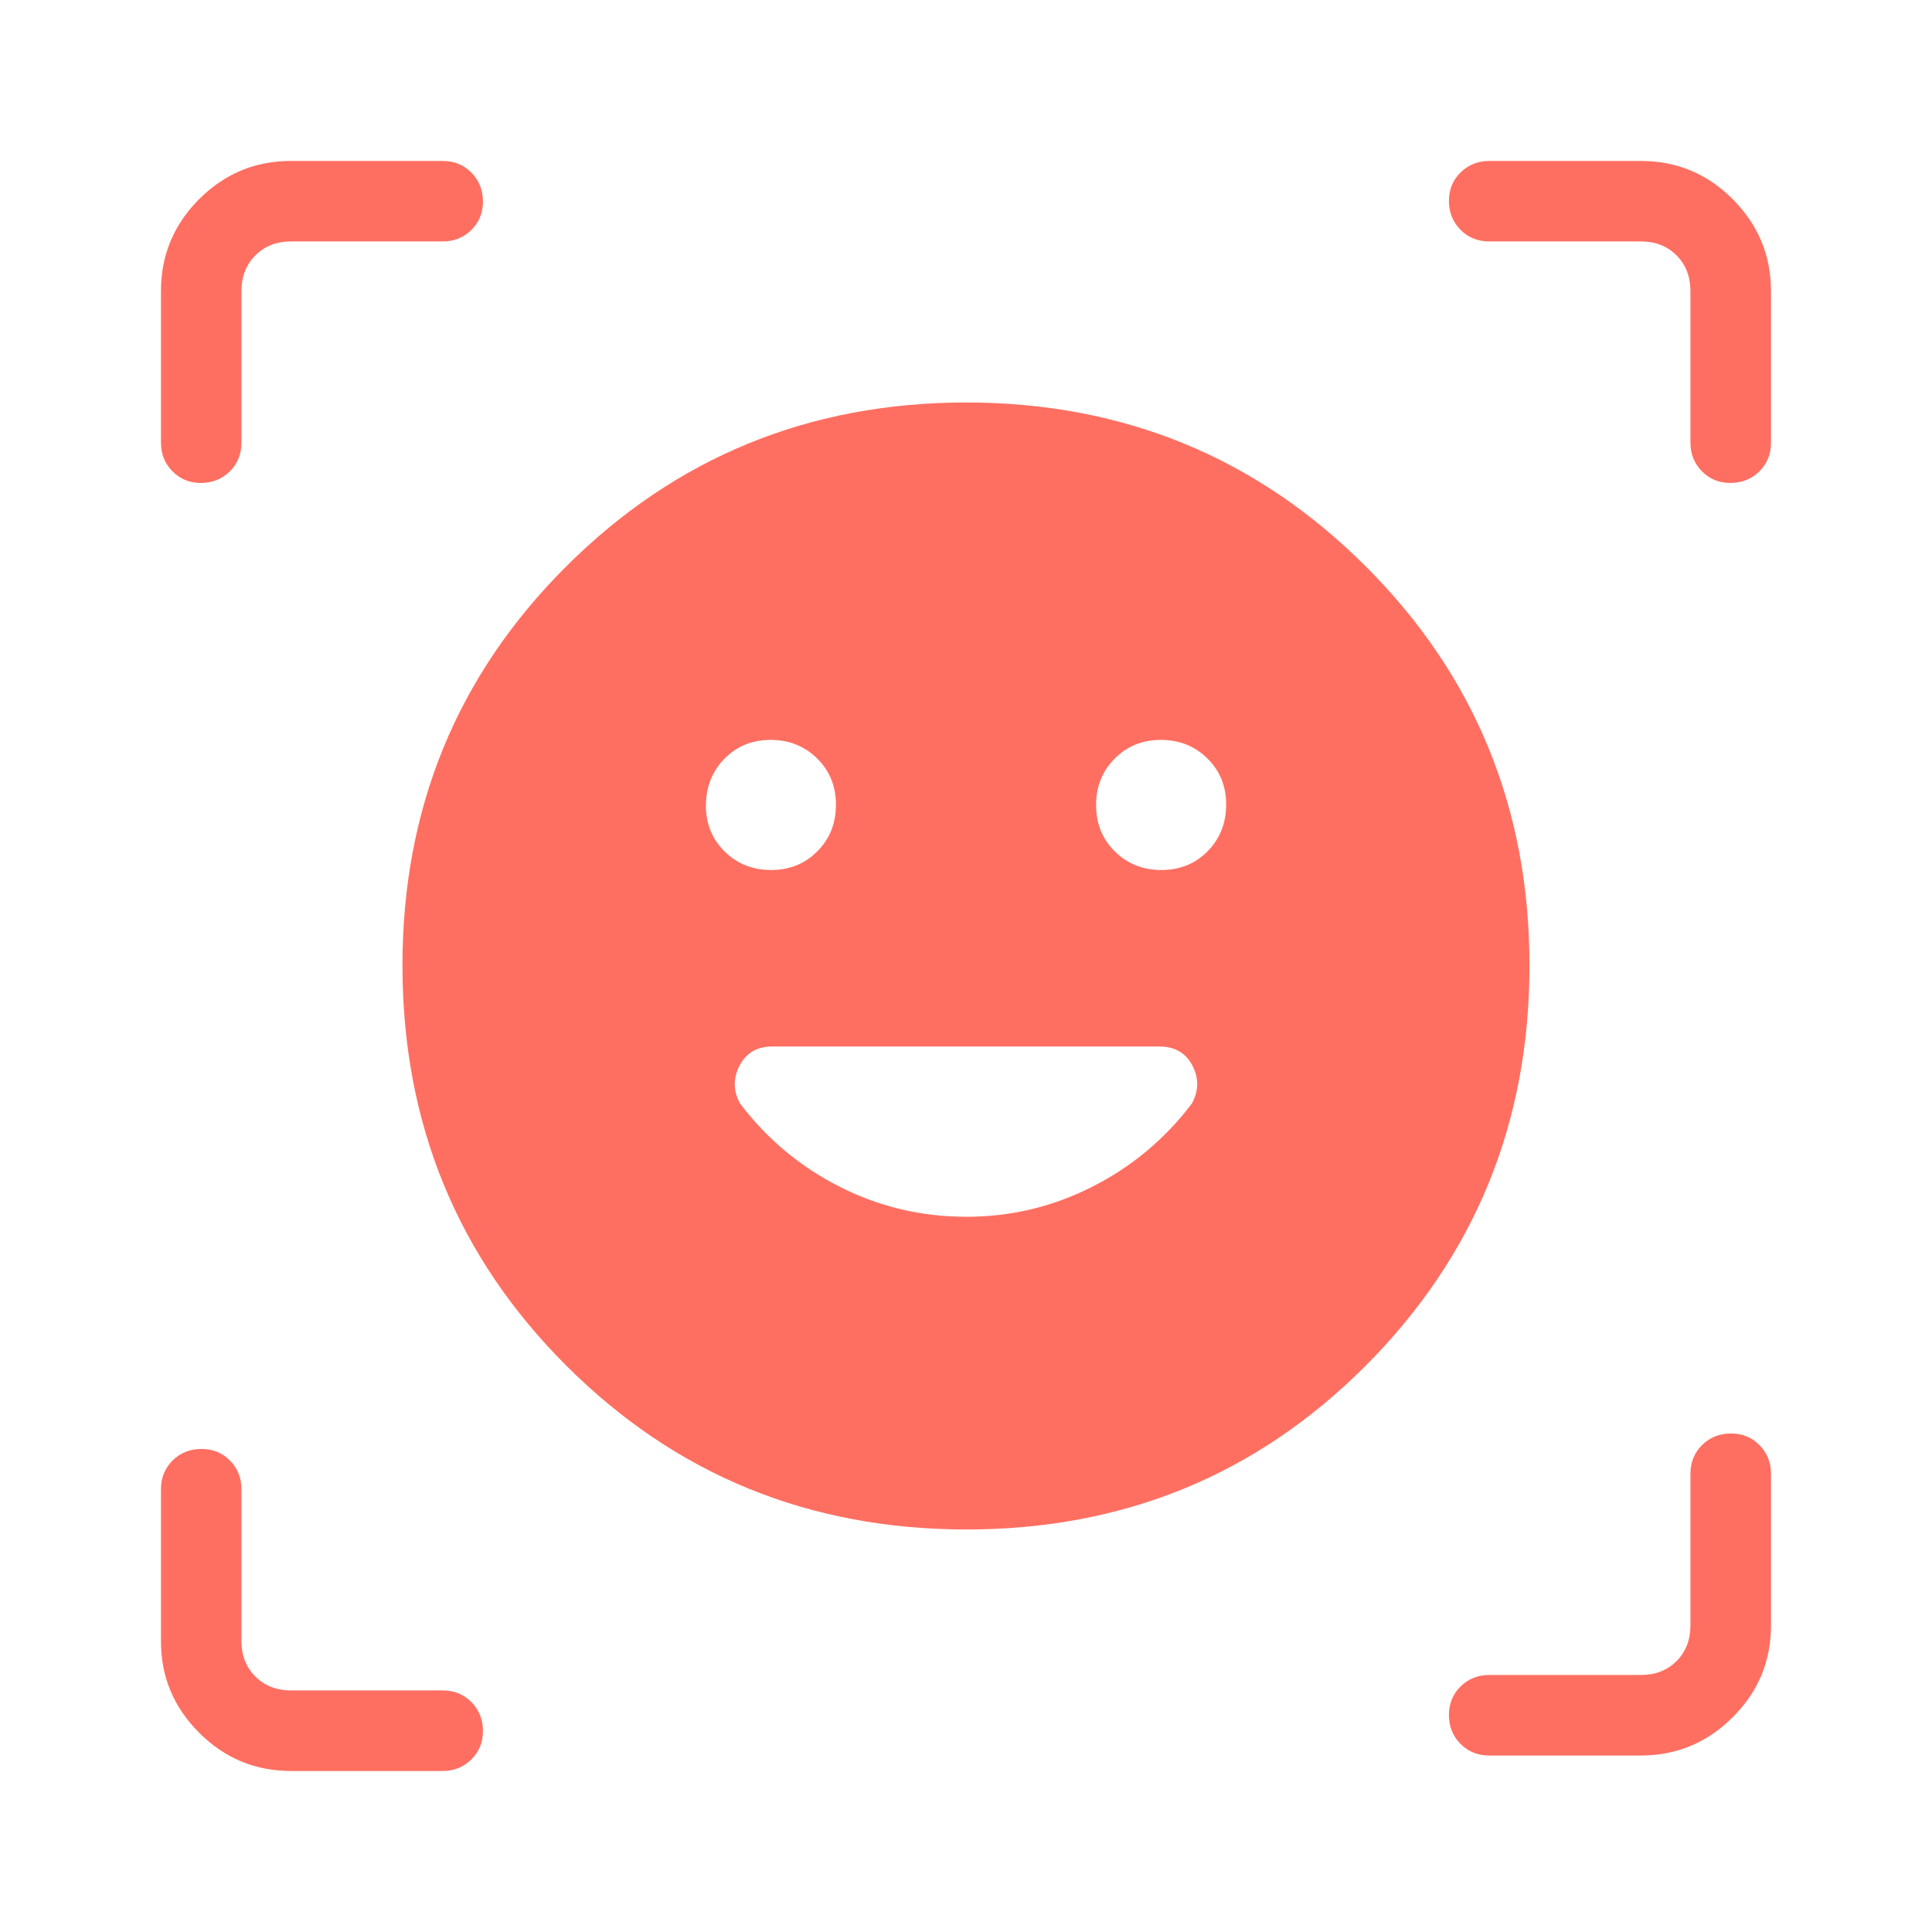 <svg width="32" height="32" viewBox="0 0 32 32" fill="none" xmlns="http://www.w3.org/2000/svg">
<path d="M15.995 6.666C18.6 6.666 20.807 7.57 22.618 9.378C24.429 11.186 25.334 13.392 25.333 15.995C25.332 18.599 24.428 20.806 22.622 22.618C20.816 24.43 18.61 25.334 16.003 25.333C13.397 25.331 11.19 24.427 9.382 22.622C7.574 20.817 6.669 18.61 6.666 16.003C6.663 13.396 7.567 11.189 9.378 9.382C11.189 7.575 13.395 6.67 15.995 6.666ZM11.691 13.337C11.691 13.643 11.795 13.899 12.002 14.103C12.209 14.308 12.466 14.41 12.773 14.41C13.079 14.41 13.335 14.306 13.539 14.099C13.744 13.892 13.846 13.635 13.846 13.329C13.846 13.022 13.742 12.767 13.534 12.562C13.326 12.358 13.069 12.255 12.763 12.255C12.458 12.255 12.203 12.359 11.999 12.567C11.796 12.775 11.694 13.032 11.693 13.337M18.155 13.337C18.155 13.643 18.259 13.899 18.466 14.103C18.673 14.308 18.93 14.41 19.237 14.41C19.543 14.41 19.799 14.306 20.002 14.099C20.206 13.892 20.308 13.635 20.309 13.329C20.31 13.022 20.206 12.767 19.998 12.562C19.79 12.358 19.533 12.255 19.227 12.255C18.922 12.255 18.666 12.359 18.461 12.567C18.255 12.775 18.154 13.032 18.155 13.337ZM2.666 7.333V4.821C2.666 4.228 2.877 3.72 3.299 3.298C3.722 2.876 4.228 2.665 4.818 2.666H7.333C7.522 2.666 7.68 2.73 7.807 2.858C7.934 2.986 7.998 3.145 7.999 3.334C8 3.523 7.936 3.682 7.807 3.809C7.678 3.936 7.52 3.999 7.333 3.999H4.821C4.581 3.999 4.384 4.076 4.23 4.23C4.076 4.384 3.999 4.581 3.999 4.821V7.333C3.999 7.522 3.935 7.68 3.807 7.807C3.679 7.934 3.521 7.998 3.331 7.999C3.142 8 2.984 7.936 2.857 7.807C2.73 7.678 2.666 7.52 2.666 7.333ZM7.333 29.333H4.821C4.228 29.333 3.72 29.122 3.298 28.699C2.876 28.277 2.665 27.771 2.666 27.181V24.666C2.666 24.477 2.73 24.319 2.858 24.191C2.986 24.064 3.145 24 3.334 23.999C3.523 23.998 3.682 24.062 3.809 24.191C3.936 24.32 3.999 24.479 3.999 24.666V27.179C3.999 27.419 4.076 27.615 4.23 27.769C4.384 27.922 4.581 27.999 4.821 27.999H7.333C7.522 27.999 7.68 28.063 7.807 28.191C7.934 28.319 7.998 28.478 7.999 28.667C8 28.857 7.936 29.015 7.807 29.142C7.678 29.269 7.52 29.333 7.333 29.333ZM27.179 29.077H24.666C24.477 29.077 24.319 29.013 24.191 28.885C24.064 28.757 24 28.598 23.999 28.409C23.998 28.219 24.062 28.061 24.191 27.934C24.32 27.807 24.479 27.743 24.666 27.743H27.179C27.419 27.743 27.615 27.666 27.769 27.513C27.922 27.359 27.999 27.162 27.999 26.922V24.41C27.999 24.221 28.063 24.062 28.191 23.935C28.319 23.808 28.478 23.744 28.667 23.743C28.857 23.742 29.015 23.806 29.142 23.935C29.269 24.064 29.333 24.223 29.333 24.41V26.922C29.333 27.515 29.122 28.022 28.699 28.443C28.277 28.865 27.77 29.076 27.179 29.077ZM27.999 7.333V4.821C27.999 4.581 27.922 4.384 27.769 4.23C27.615 4.076 27.419 3.999 27.179 3.999H24.666C24.477 3.999 24.319 3.935 24.191 3.807C24.064 3.679 24 3.521 23.999 3.331C23.998 3.142 24.062 2.984 24.191 2.857C24.32 2.73 24.479 2.666 24.666 2.666H27.179C27.771 2.666 28.278 2.877 28.699 3.299C29.121 3.722 29.332 4.228 29.333 4.818V7.333C29.333 7.522 29.269 7.68 29.141 7.807C29.013 7.934 28.854 7.998 28.665 7.999C28.475 8 28.317 7.936 28.19 7.807C28.063 7.678 27.999 7.52 27.999 7.333ZM15.999 20.154C16.742 20.154 17.439 19.988 18.093 19.655C18.747 19.324 19.296 18.865 19.741 18.278C19.856 18.068 19.859 17.858 19.75 17.649C19.641 17.439 19.458 17.334 19.202 17.333H12.797C12.542 17.333 12.359 17.438 12.25 17.649C12.141 17.859 12.143 18.069 12.258 18.278C12.703 18.865 13.252 19.324 13.906 19.655C14.56 19.987 15.258 20.153 15.999 20.153" fill="#FF6F61"/>
</svg>
